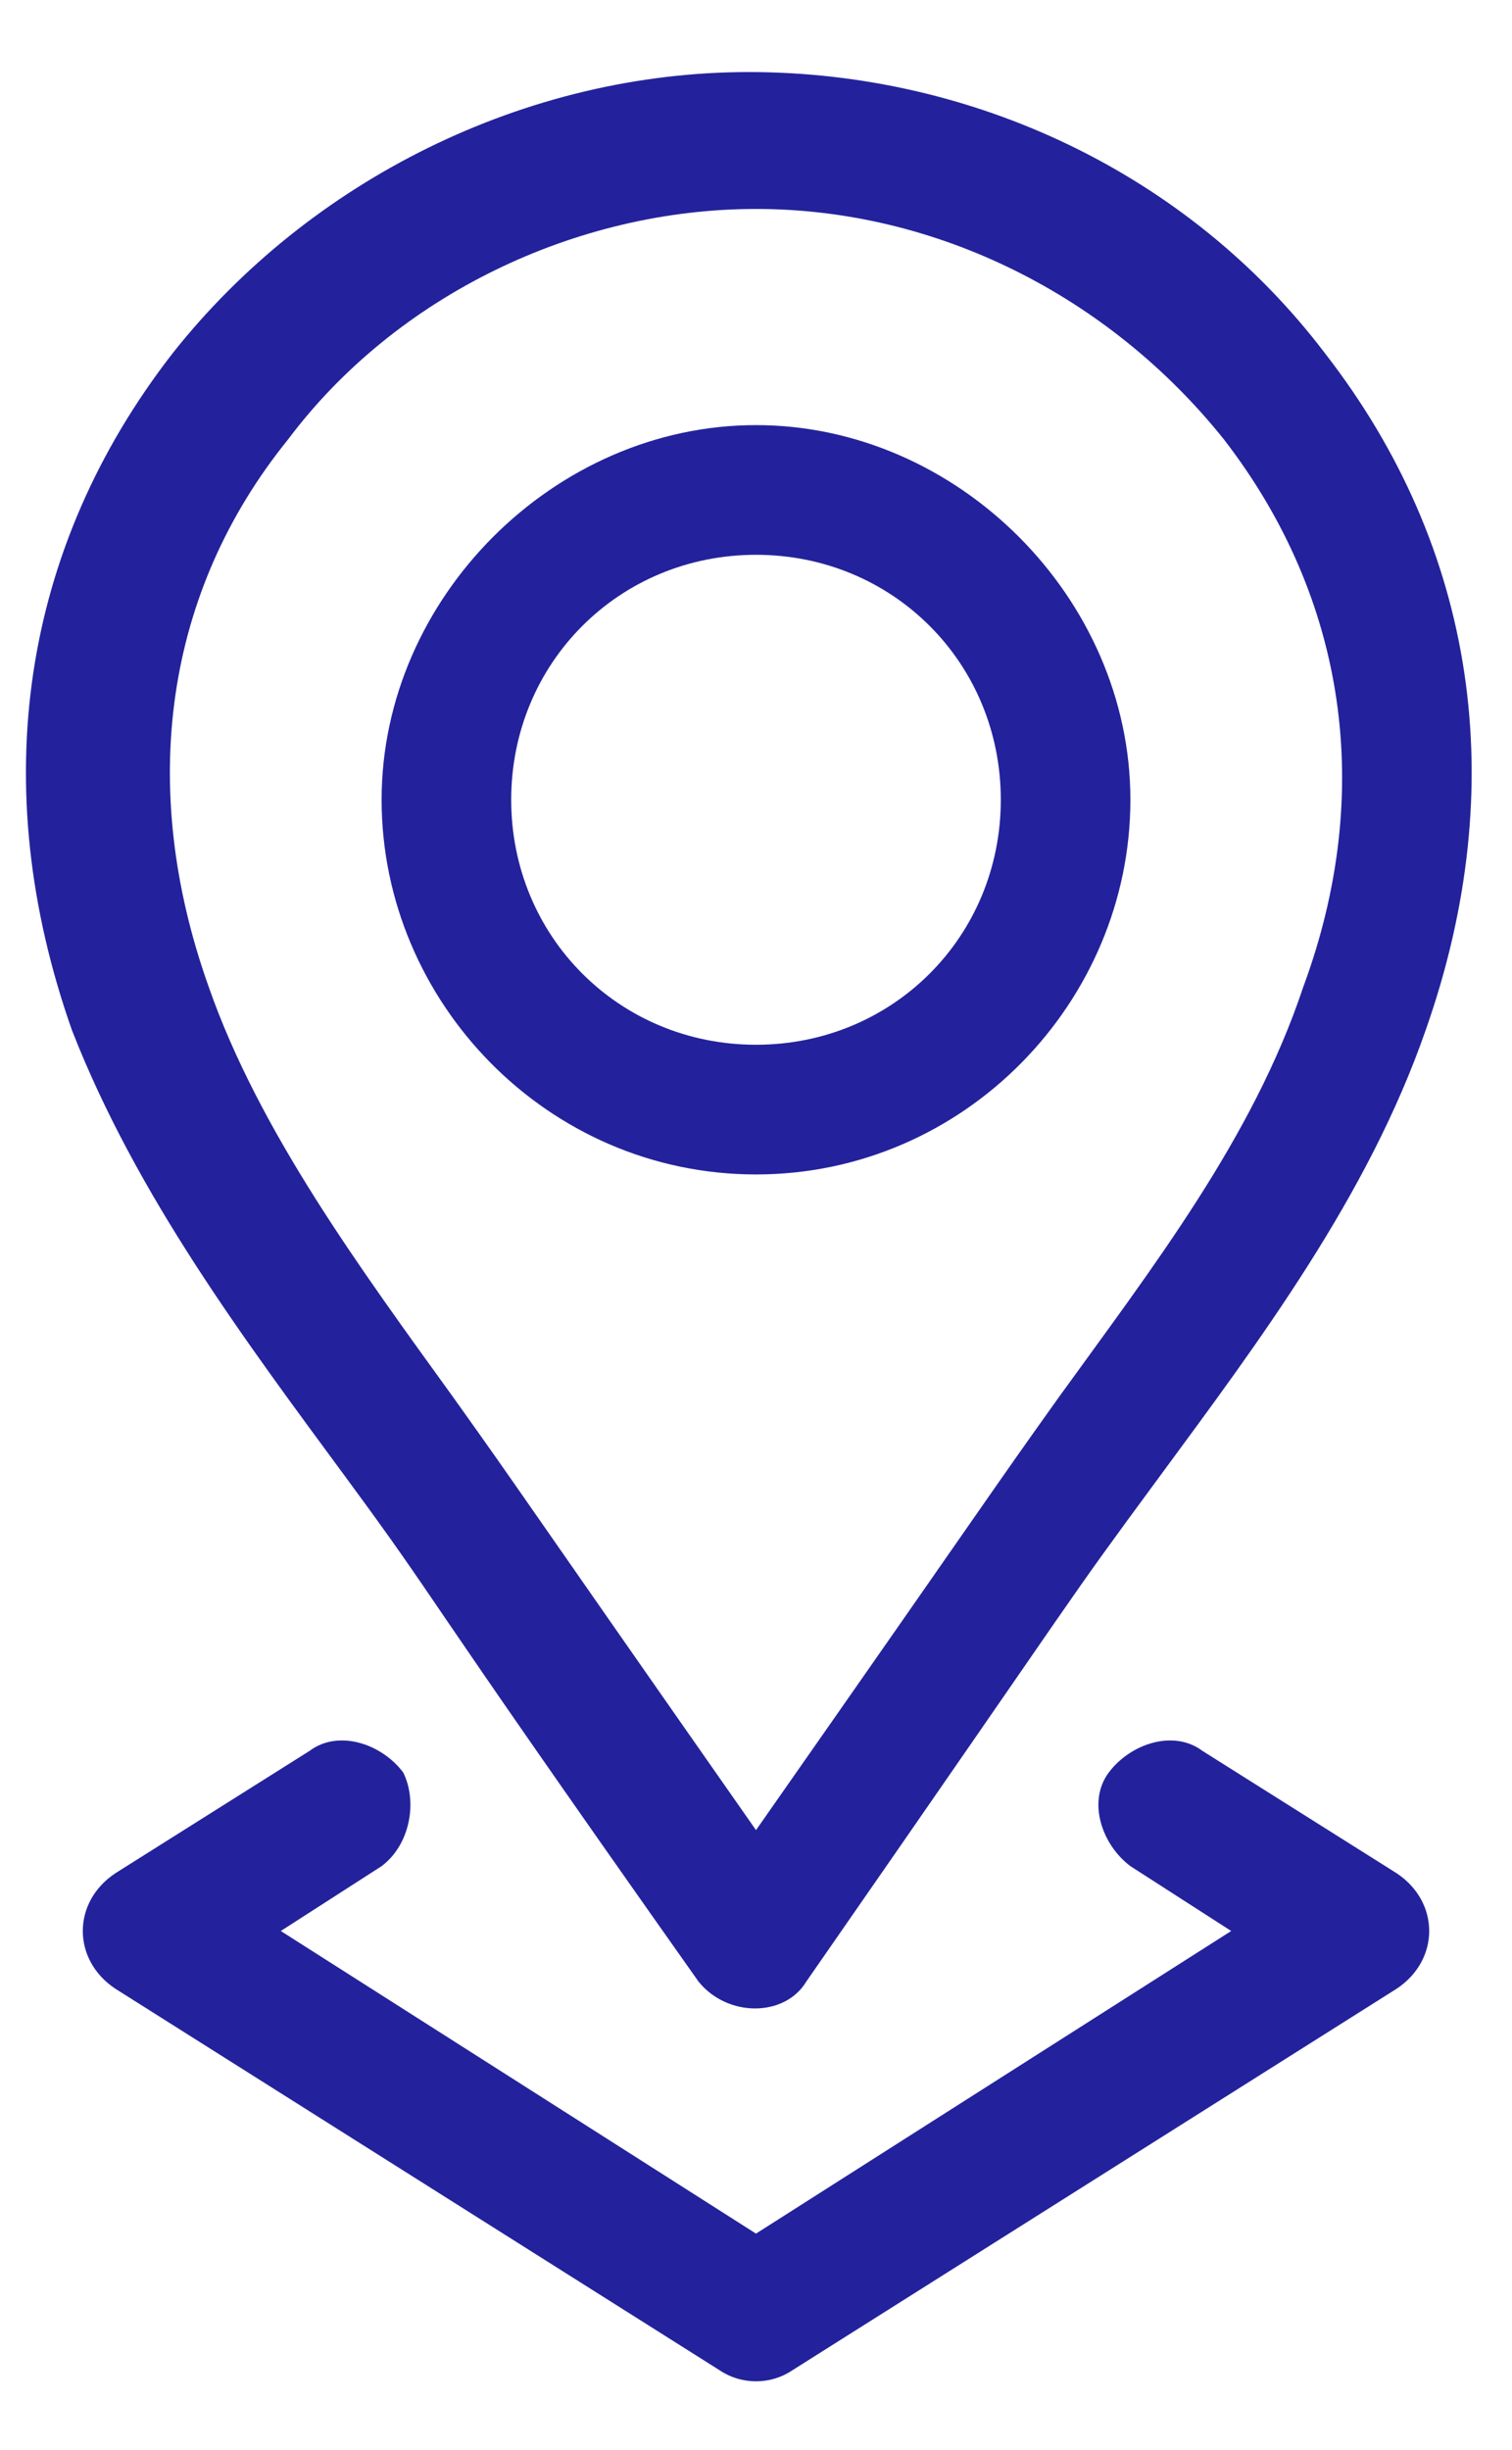 <?xml version="1.0" encoding="utf-8"?>
<!-- Generator: Adobe Illustrator 19.0.0, SVG Export Plug-In . SVG Version: 6.00 Build 0)  -->
<svg version="1.1" id="Layer_1" xmlns="http://www.w3.org/2000/svg" xmlns:xlink="http://www.w3.org/1999/xlink" x="0px" y="0px"
	 width="21px" height="34px" viewBox="0 0 21 34" style="enable-background:new 0 0 21 34;" xml:space="preserve">
<style type="text/css">
	.st0{fill:#23229C;}
</style>
<g>
	<path class="st0" d="M10.5,16.3c2.9,0,5.2-2.4,5.2-5.2s-2.4-5.2-5.2-5.2s-5.2,2.4-5.2,5.2S7.6,16.3,10.5,16.3z M10.5,7.7
		c1.9,0,3.4,1.5,3.4,3.4c0,1.9-1.5,3.4-3.4,3.4s-3.4-1.5-3.4-3.4C7.1,9.2,8.6,7.7,10.5,7.7z"/>
	<path class="st0" d="M4.8,20.5c1.4,1.9,0.8,1.2,4.9,7c0.4,0.5,1.2,0.5,1.5,0c4.1-5.9,3.5-5.1,4.9-7c1.4-1.9,2.9-3.9,3.7-6.2
		c1.2-3.4,0.7-6.7-1.4-9.4c0,0,0,0,0,0c-1.9-2.5-4.9-3.9-8-3.9s-6.1,1.5-8,3.9c-2.1,2.7-2.6,6-1.4,9.4C1.9,16.6,3.4,18.6,4.8,20.5
		L4.8,20.5z M4,6.1c1.5-2,4-3.2,6.5-3.2s4.9,1.2,6.5,3.2l0,0c1.7,2.2,2.1,4.9,1.1,7.6c-0.7,2.1-2.1,3.9-3.4,5.7c-1,1.4-0.7,1-4.2,6
		c-3.5-5-3.2-4.6-4.2-6c-1.3-1.8-2.7-3.7-3.4-5.7C1.9,10.9,2.3,8.2,4,6.1L4,6.1z"/>
	<path id="XMLID_1_" class="st0" d="M5.6,24.6c-0.3-0.4-0.9-0.6-1.3-0.3L1.6,26c-0.6,0.4-0.6,1.2,0,1.6l8.4,5.3c0.3,0.2,0.7,0.2,1,0
		l8.4-5.3c0.6-0.4,0.6-1.2,0-1.6l-2.7-1.7c-0.4-0.3-1-0.1-1.3,0.3c-0.3,0.4-0.1,1,0.3,1.3l1.4,0.9l-6.6,4.2l-6.6-4.2l1.4-0.9
		C5.7,25.6,5.8,25,5.6,24.6L5.6,24.6z"/>
</g>
</svg>
